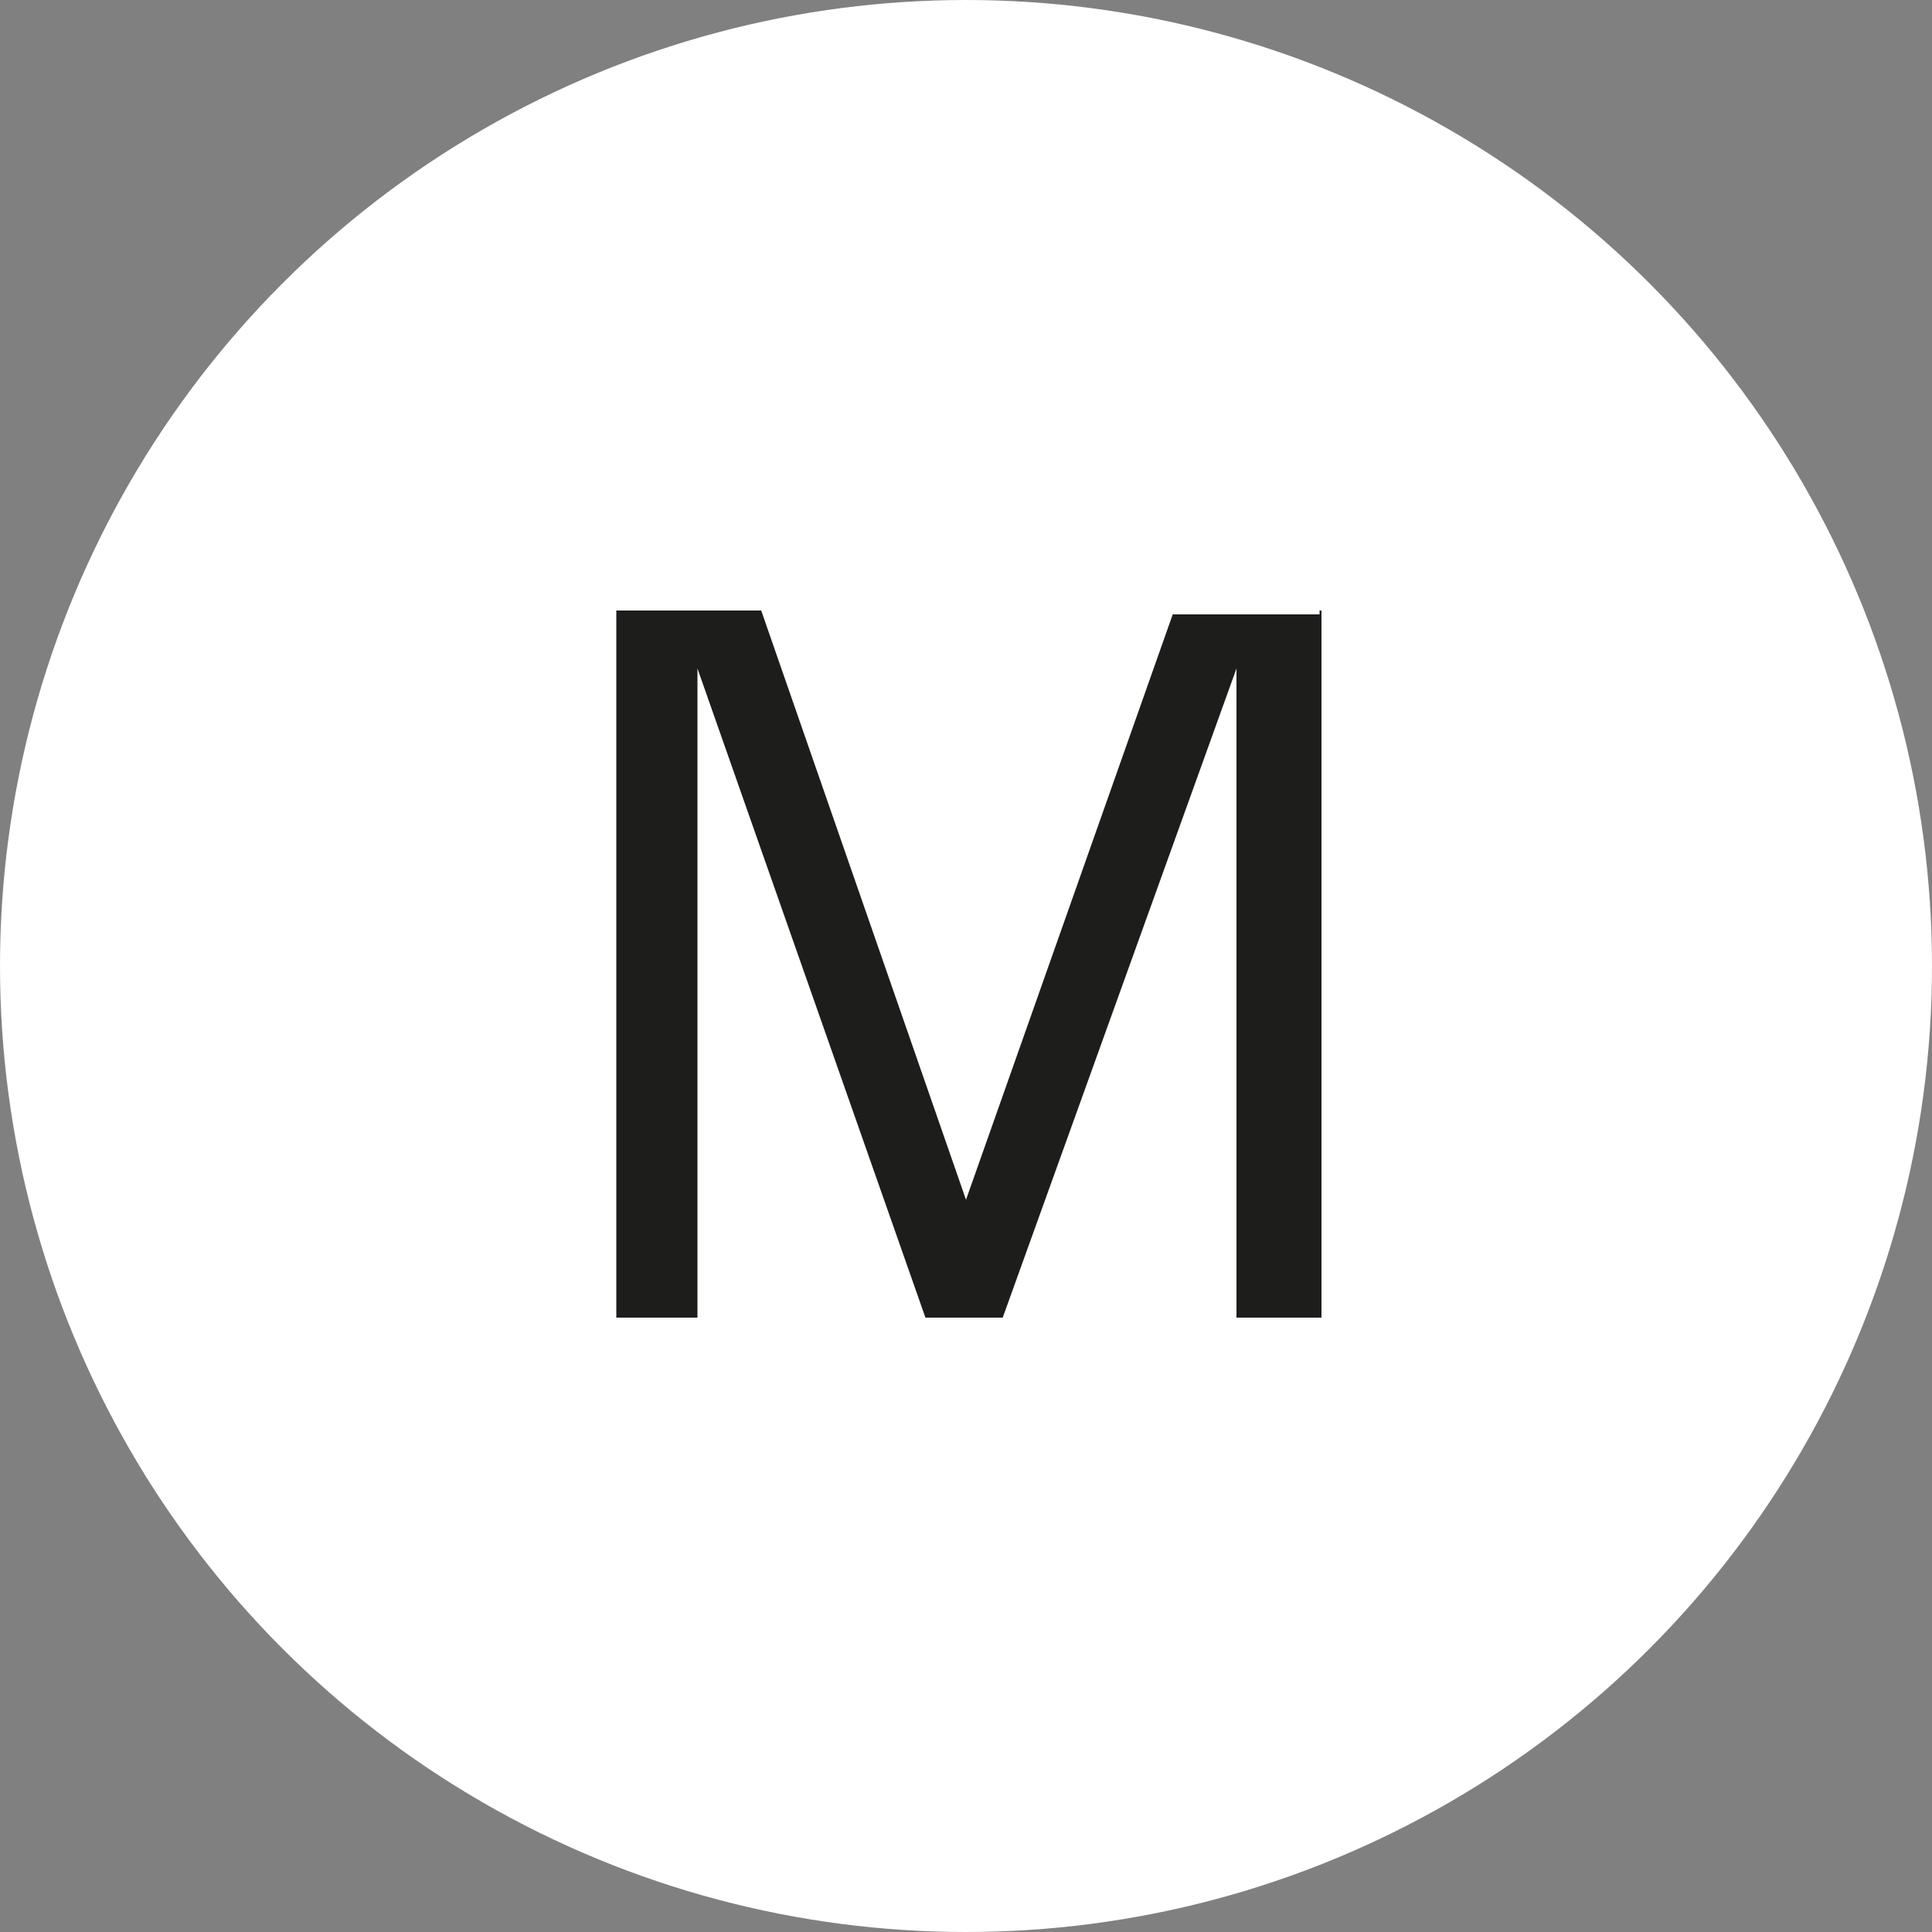 <?xml version="1.0" encoding="utf-8"?>
<!-- Generator: Adobe Illustrator 24.2.0, SVG Export Plug-In . SVG Version: 6.00 Build 0)  -->
<svg version="1.1" id="Calque_1" xmlns="http://www.w3.org/2000/svg" xmlns:xlink="http://www.w3.org/1999/xlink" x="0px" y="0px"
	 viewBox="0 0 100 100" style="enable-background:new 0 0 100 100;" xml:space="preserve">
<rect x="0" y="0" width="100" height="100" fill="#808080" stroke="none"/>
<style type="text/css">
	.st0{fill:#FFFFFF;}
	.st1{fill:#1D1D1B;}
</style>
<circle id="XMLID_788_" class="st0" cx="50" cy="50" r="50"/>
<g>
	<g>
		<path class="st1" d="M68.4,31.6v36.6H64V34.6L51.9,68.2h-4L36.1,34.6v33.6h-4.2V31.6h7.5L50,62.1l10.7-30.3h7.6V31.6z"/>
	</g>
</g>
</svg>

